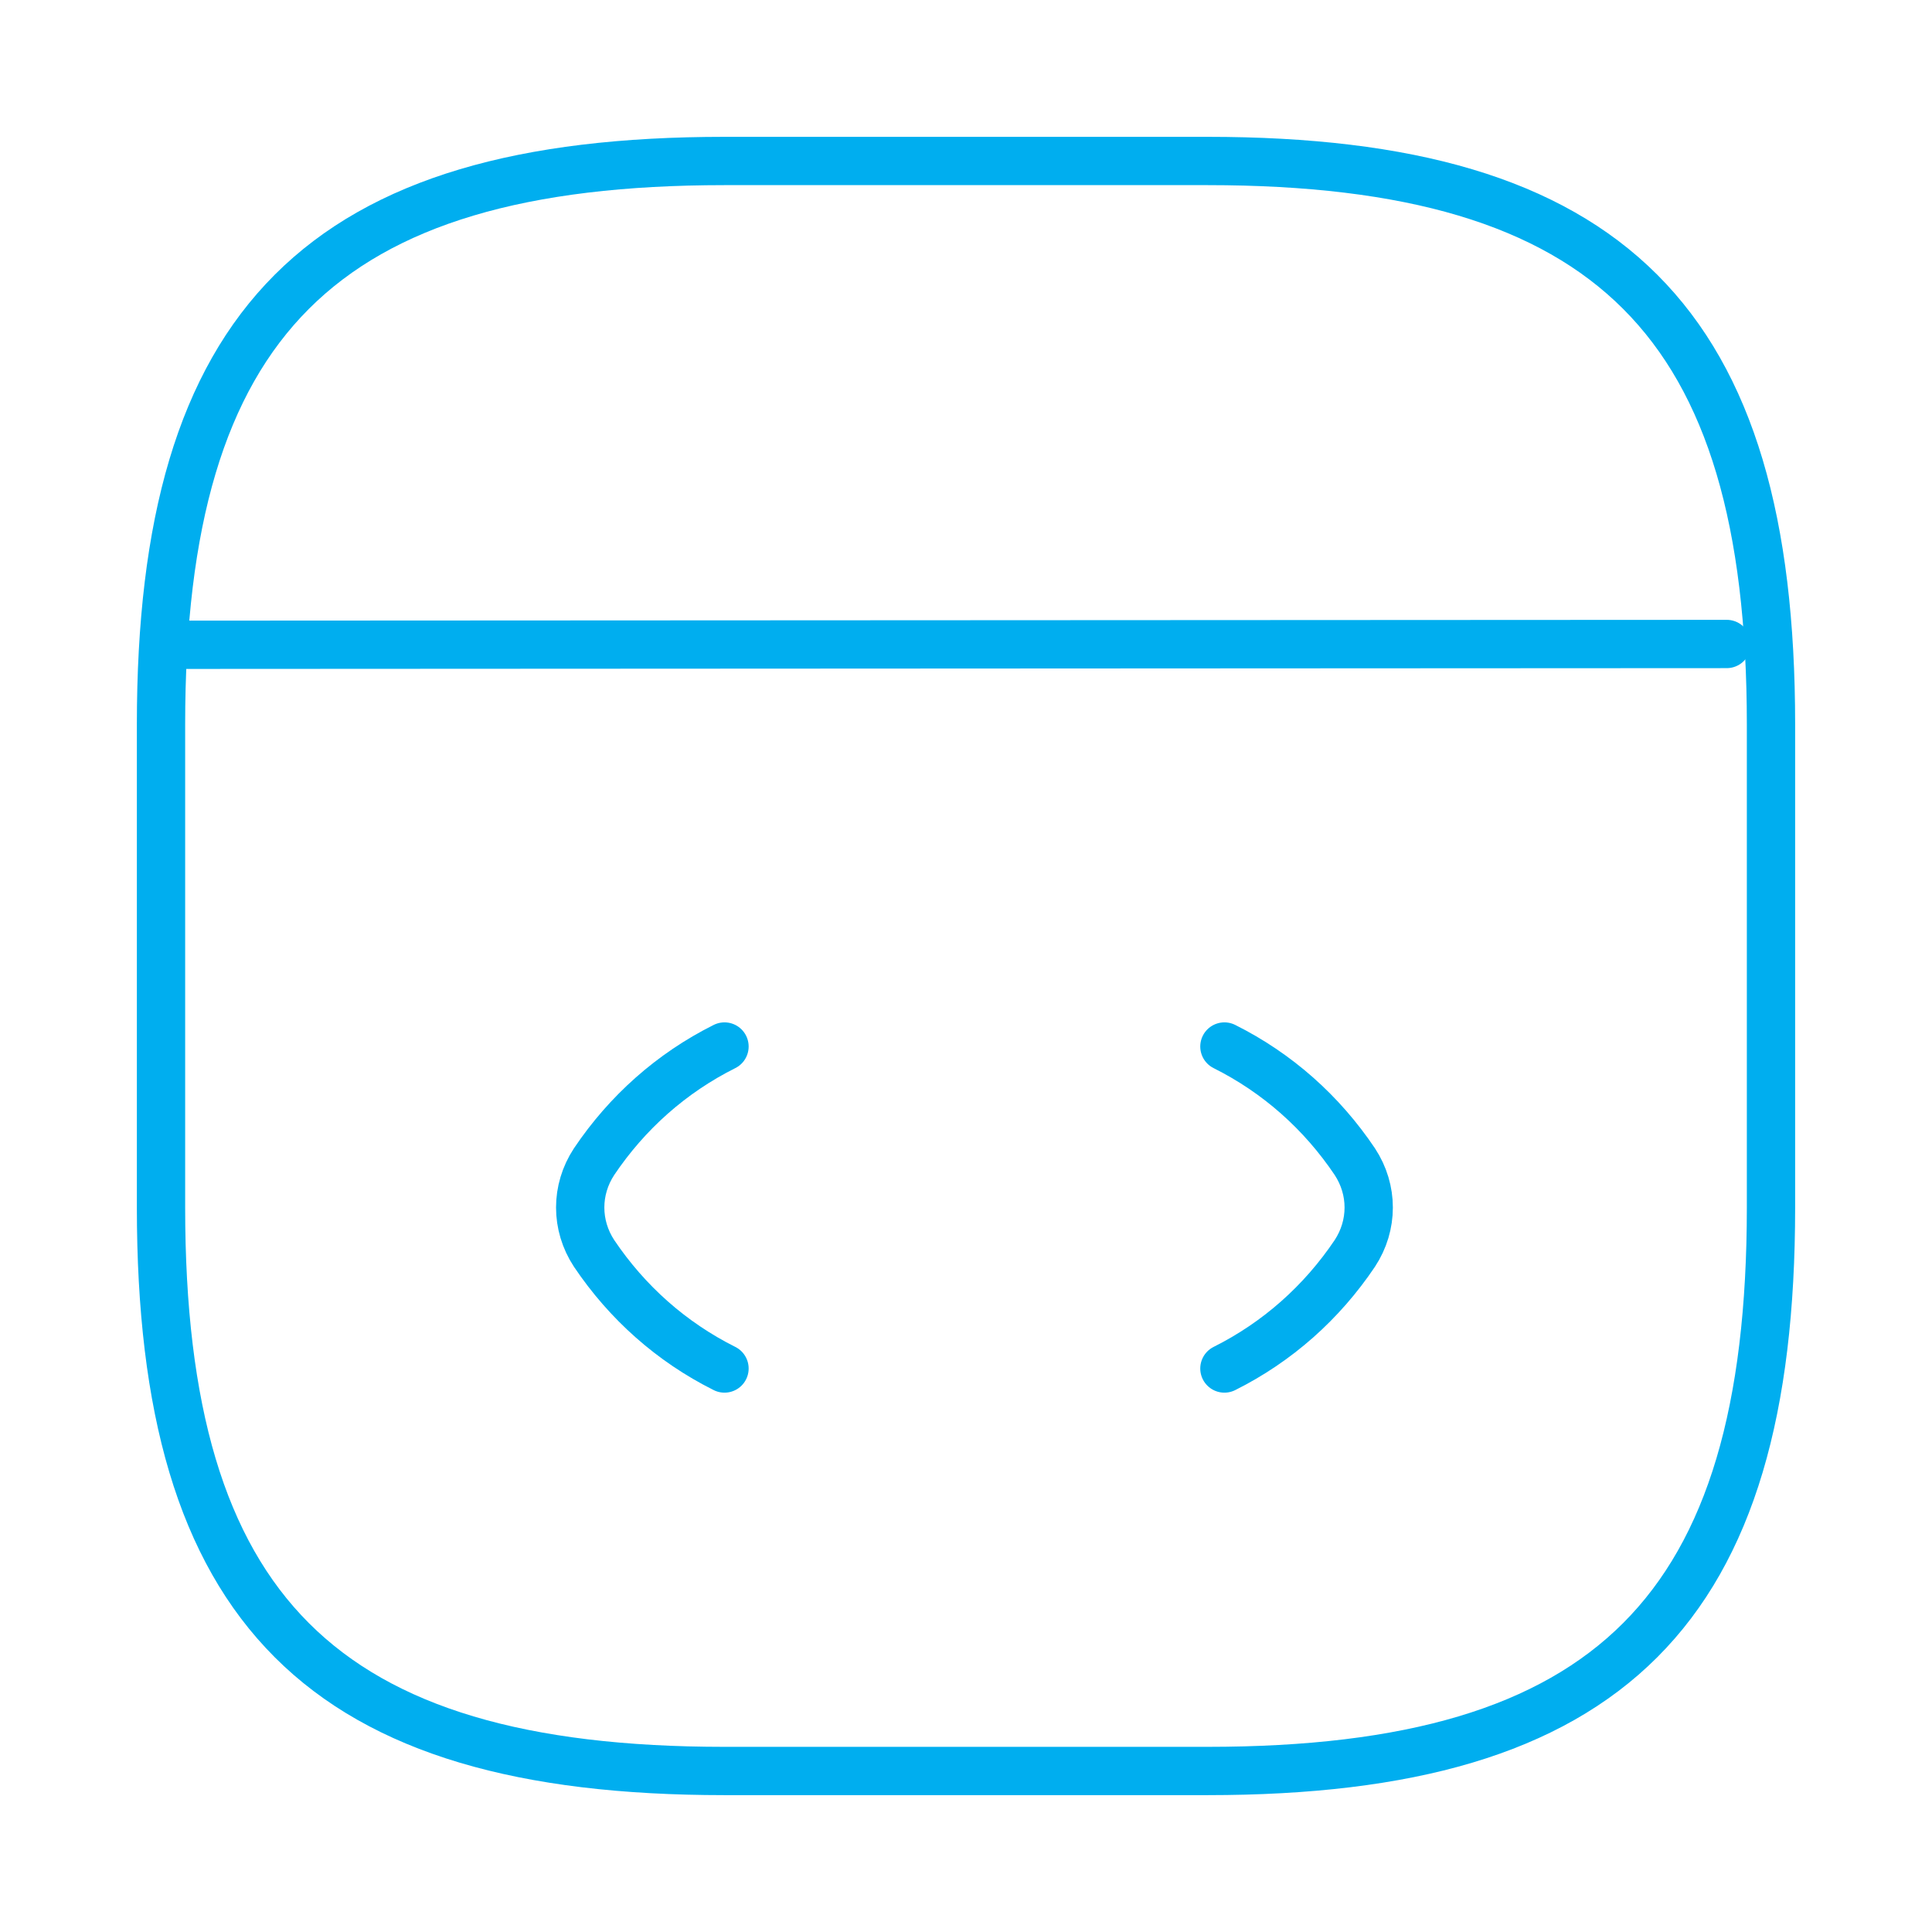 <svg xmlns="http://www.w3.org/2000/svg" width="80" height="80" viewBox="0 0 80 80" fill="none"><path d="M30 43.334C27.8 44.434 25.967 46.067 24.6 48.101C23.833 49.267 23.833 50.734 24.6 51.901C25.967 53.934 27.8 55.567 30 56.667" stroke="#00AEEF" stroke-width="2" stroke-linecap="round" stroke-linejoin="round"></path><path d="M50.7 43.334C52.9 44.434 54.733 46.067 56.1 48.101C56.867 49.267 56.867 50.734 56.1 51.901C54.733 53.934 52.9 55.567 50.7 56.667" stroke="#00AEEF" stroke-width="2" stroke-linecap="round" stroke-linejoin="round"></path><path d="M30 73.333H50C66.667 73.333 73.333 66.666 73.333 49.999V29.999C73.333 13.333 66.667 6.666 50 6.666H30C13.333 6.666 6.667 13.333 6.667 29.999V49.999C6.667 66.666 13.333 73.333 30 73.333Z" stroke="#00AEEF" stroke-width="2" stroke-linecap="round" stroke-linejoin="round"></path><path d="M7.433 26.699L71.5 26.666" stroke="#00AEEF" stroke-width="2" stroke-linecap="round" stroke-linejoin="round"></path></svg>